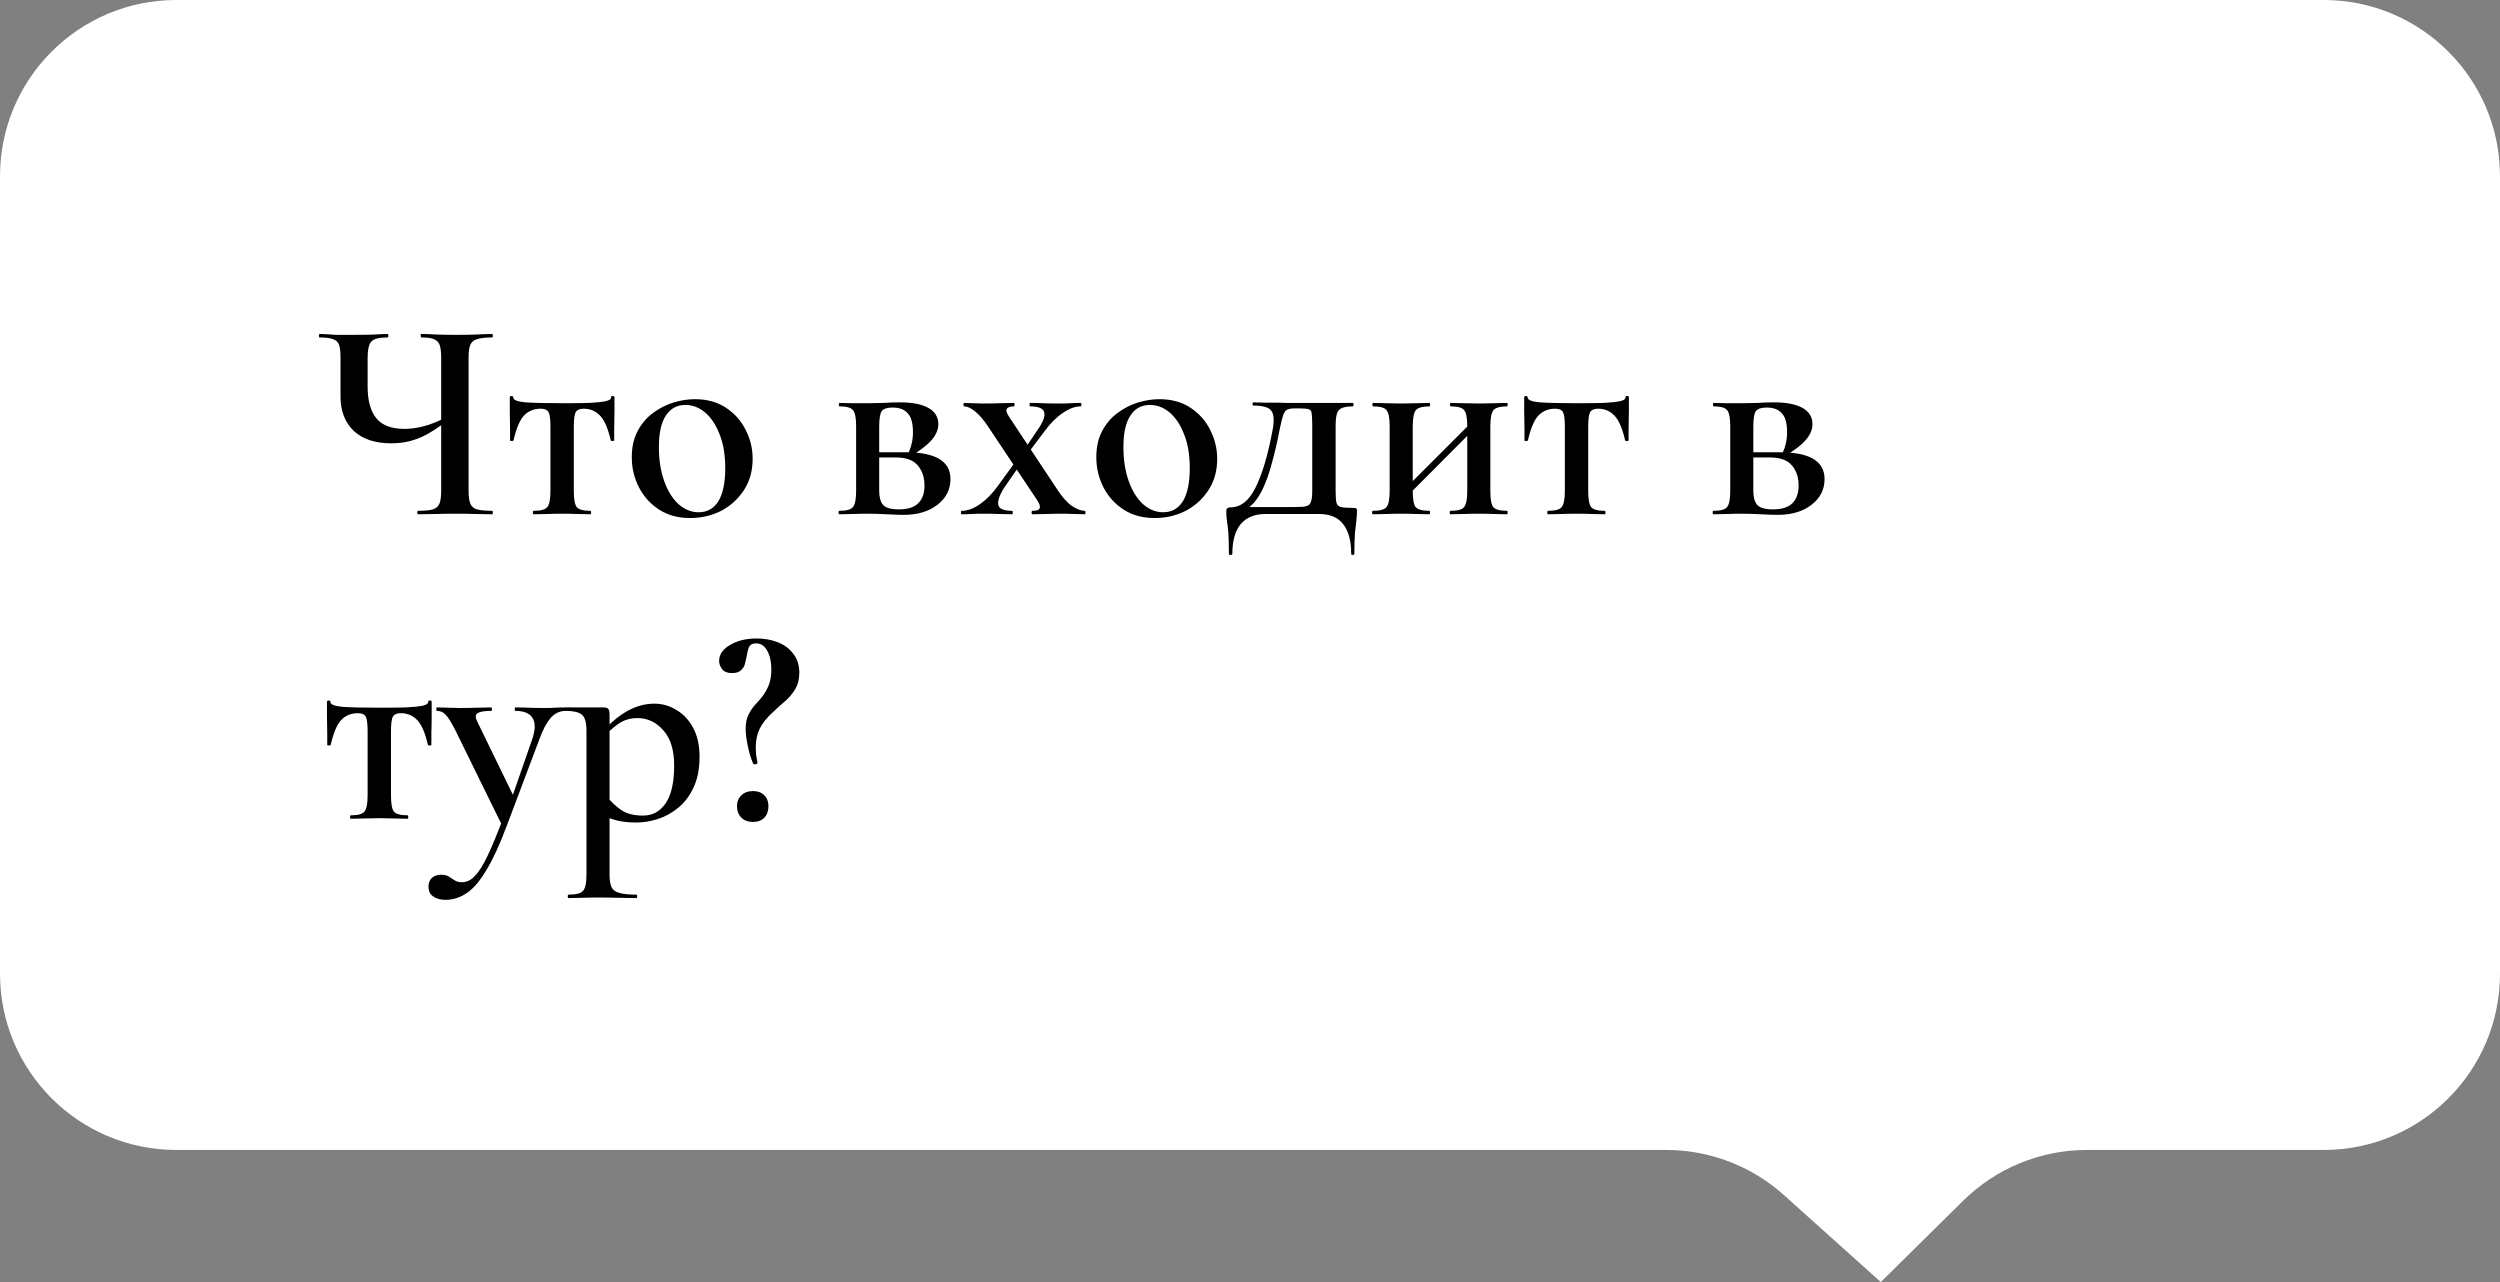 <?xml version="1.0" encoding="UTF-8"?> <svg xmlns="http://www.w3.org/2000/svg" width="468" height="240" viewBox="0 0 468 240" fill="none"><rect x="0" y="0" width="468" height="240" fill="#808080" stroke="none"/> <path d="M0 33C0 14.775 14.775 0 33 0L435 0C453.225 0 468 14.775 468 33V182.27C468 200.495 453.225 215.27 435 215.27H390.675C381.994 215.27 373.663 218.691 367.486 224.791L352.086 240L333.948 223.715C327.892 218.278 320.041 215.27 311.902 215.27H33C14.775 215.27 0 200.495 0 182.27L0 33Z" fill="white"></path> <path d="M82.589 67.004C82.589 65.96 82.499 65.168 82.319 64.629C82.139 64.088 81.779 63.711 81.239 63.495C80.735 63.279 79.943 63.17 78.863 63.17C78.791 63.17 78.755 63.062 78.755 62.846C78.755 62.63 78.791 62.523 78.863 62.523C79.763 62.523 80.753 62.559 81.833 62.63C82.949 62.666 84.137 62.684 85.397 62.684C86.657 62.684 87.863 62.666 89.015 62.63C90.203 62.559 91.247 62.523 92.147 62.523C92.219 62.523 92.255 62.63 92.255 62.846C92.255 63.062 92.219 63.17 92.147 63.17C90.887 63.17 89.933 63.279 89.285 63.495C88.673 63.675 88.259 64.034 88.043 64.575C87.827 65.079 87.719 65.853 87.719 66.897V91.898C87.719 92.942 87.827 93.734 88.043 94.275C88.259 94.814 88.673 95.174 89.285 95.355C89.933 95.534 90.887 95.624 92.147 95.624C92.219 95.624 92.255 95.733 92.255 95.948C92.255 96.165 92.219 96.272 92.147 96.272C91.247 96.272 90.203 96.254 89.015 96.219C87.863 96.183 86.657 96.165 85.397 96.165C83.993 96.165 82.697 96.183 81.509 96.219C80.321 96.254 79.241 96.272 78.269 96.272C78.161 96.272 78.107 96.165 78.107 95.948C78.107 95.733 78.161 95.624 78.269 95.624C79.529 95.624 80.447 95.534 81.023 95.355C81.635 95.174 82.049 94.814 82.265 94.275C82.481 93.734 82.589 92.942 82.589 91.898V67.004ZM83.993 78.507C82.229 79.983 80.501 81.099 78.809 81.855C77.117 82.611 75.263 82.989 73.247 82.989C70.223 82.989 67.883 82.215 66.227 80.666C64.571 79.082 63.743 76.941 63.743 74.24V66.897C63.743 65.853 63.653 65.079 63.473 64.575C63.293 64.034 62.915 63.675 62.339 63.495C61.799 63.279 60.971 63.17 59.855 63.17C59.747 63.17 59.693 63.062 59.693 62.846C59.693 62.63 59.747 62.523 59.855 62.523C60.359 62.523 60.827 62.541 61.259 62.577C61.691 62.612 62.249 62.648 62.933 62.684C63.653 62.684 64.679 62.684 66.011 62.684C67.703 62.684 69.035 62.666 70.007 62.63C71.015 62.559 71.861 62.523 72.545 62.523C72.653 62.523 72.707 62.63 72.707 62.846C72.707 63.062 72.653 63.17 72.545 63.17C70.997 63.17 69.989 63.422 69.521 63.926C69.053 64.43 68.819 65.457 68.819 67.004V72.35C68.819 74.978 69.359 76.959 70.439 78.29C71.519 79.623 73.283 80.288 75.731 80.288C76.847 80.288 78.035 80.126 79.295 79.802C80.555 79.478 81.959 78.921 83.507 78.129L83.993 78.507ZM99.912 96.272C99.804 96.272 99.75 96.165 99.75 95.948C99.75 95.733 99.804 95.624 99.912 95.624C101.244 95.624 102.09 95.391 102.45 94.922C102.846 94.454 103.044 93.447 103.044 91.898V79.91C103.044 78.579 102.936 77.678 102.72 77.21C102.504 76.743 102 76.508 101.208 76.508C99.948 76.508 98.904 76.941 98.076 77.805C97.284 78.668 96.636 80.216 96.132 82.448C96.096 82.52 95.97 82.556 95.754 82.556C95.574 82.556 95.484 82.52 95.484 82.448C95.484 81.945 95.484 81.189 95.484 80.18C95.484 79.136 95.466 78.075 95.43 76.995C95.43 75.915 95.43 75.05 95.43 74.403C95.43 74.222 95.538 74.132 95.754 74.132C95.97 74.132 96.078 74.222 96.078 74.403C96.078 74.871 96.834 75.177 98.346 75.32C99.894 75.428 102.234 75.483 105.366 75.483C107.31 75.483 108.948 75.465 110.28 75.428C111.648 75.356 112.674 75.249 113.358 75.105C114.042 74.96 114.384 74.727 114.384 74.403C114.384 74.222 114.492 74.132 114.708 74.132C114.924 74.132 115.032 74.222 115.032 74.403C115.032 75.05 115.032 75.915 115.032 76.995C115.032 78.075 115.014 79.136 114.978 80.18C114.978 81.189 114.978 81.945 114.978 82.448C114.978 82.52 114.87 82.556 114.654 82.556C114.438 82.556 114.33 82.52 114.33 82.448C113.826 80.216 113.16 78.668 112.332 77.805C111.504 76.941 110.478 76.508 109.254 76.508C108.498 76.508 107.994 76.743 107.742 77.21C107.526 77.678 107.418 78.579 107.418 79.91V91.898C107.418 93.447 107.598 94.454 107.958 94.922C108.354 95.391 109.2 95.624 110.496 95.624C110.604 95.624 110.658 95.733 110.658 95.948C110.658 96.165 110.604 96.272 110.496 96.272C109.776 96.272 108.966 96.254 108.066 96.219C107.166 96.183 106.248 96.165 105.312 96.165C104.34 96.165 103.386 96.183 102.45 96.219C101.55 96.254 100.704 96.272 99.912 96.272ZM129.178 96.975C126.946 96.975 125.02 96.453 123.4 95.409C121.78 94.365 120.52 92.978 119.62 91.251C118.72 89.487 118.27 87.597 118.27 85.581C118.27 83.709 118.63 82.088 119.35 80.721C120.07 79.353 121.006 78.237 122.158 77.373C123.346 76.472 124.624 75.806 125.992 75.374C127.396 74.942 128.764 74.727 130.096 74.727C132.364 74.727 134.308 75.266 135.928 76.347C137.548 77.427 138.772 78.812 139.6 80.504C140.464 82.197 140.896 83.996 140.896 85.904C140.896 88.136 140.356 90.081 139.276 91.737C138.196 93.392 136.774 94.689 135.01 95.624C133.246 96.525 131.302 96.975 129.178 96.975ZM130.798 95.894C132.382 95.894 133.606 95.21 134.47 93.843C135.334 92.439 135.766 90.368 135.766 87.632C135.766 85.148 135.406 83.025 134.686 81.26C134.002 79.496 133.102 78.147 131.986 77.21C130.87 76.275 129.646 75.806 128.314 75.806C126.73 75.806 125.506 76.472 124.642 77.805C123.778 79.1 123.346 81.062 123.346 83.691C123.346 86.067 123.67 88.172 124.318 90.008C124.966 91.844 125.848 93.284 126.964 94.329C128.116 95.373 129.394 95.894 130.798 95.894ZM162.534 75.483C163.398 75.483 164.352 75.465 165.396 75.428C166.44 75.356 167.448 75.32 168.42 75.32C170.76 75.32 172.542 75.662 173.766 76.347C175.026 77.031 175.656 78.056 175.656 79.424C175.656 81.404 173.982 83.349 170.634 85.257L169.986 84.879C170.274 84.374 170.49 83.799 170.634 83.15C170.814 82.502 170.904 81.746 170.904 80.882C170.904 79.227 170.58 78.056 169.932 77.373C169.32 76.653 168.366 76.293 167.07 76.293C166.098 76.293 165.432 76.508 165.072 76.941C164.748 77.373 164.586 78.362 164.586 79.91V91.898C164.586 93.05 164.82 93.915 165.288 94.49C165.792 95.067 166.782 95.355 168.258 95.355C169.914 95.355 171.12 94.977 171.876 94.221C172.668 93.465 173.064 92.349 173.064 90.873C173.064 89.361 172.65 88.118 171.822 87.147C170.994 86.138 169.608 85.635 167.664 85.635H162.75L162.696 84.662H169.554C175.134 84.662 177.924 86.337 177.924 89.684C177.924 91.629 177.114 93.231 175.494 94.49C173.874 95.751 171.768 96.38 169.176 96.38C168.384 96.38 167.322 96.344 165.99 96.272C164.694 96.201 163.542 96.165 162.534 96.165C161.562 96.165 160.608 96.183 159.672 96.219C158.736 96.254 157.89 96.272 157.134 96.272C157.026 96.272 156.972 96.165 156.972 95.948C156.972 95.733 157.026 95.624 157.134 95.624C158.466 95.624 159.312 95.391 159.672 94.922C160.068 94.454 160.266 93.447 160.266 91.898V79.802C160.266 78.219 160.068 77.21 159.672 76.778C159.312 76.311 158.484 76.076 157.188 76.076C157.08 76.076 157.026 75.969 157.026 75.752C157.026 75.537 157.08 75.428 157.188 75.428C157.908 75.428 158.736 75.447 159.672 75.483C160.608 75.483 161.562 75.483 162.534 75.483ZM193.272 96.272C193.164 96.272 193.11 96.165 193.11 95.948C193.11 95.733 193.164 95.624 193.272 95.624C194.064 95.624 194.514 95.463 194.622 95.138C194.766 94.778 194.586 94.239 194.082 93.519L185.01 79.91C184.182 78.65 183.372 77.697 182.58 77.049C181.788 76.4 181.086 76.076 180.474 76.076C180.402 76.076 180.366 75.969 180.366 75.752C180.366 75.537 180.402 75.428 180.474 75.428C181.014 75.428 181.572 75.447 182.148 75.483C182.724 75.519 183.282 75.537 183.822 75.537C185.082 75.537 186.198 75.519 187.17 75.483C188.142 75.447 189.024 75.428 189.816 75.428C189.888 75.428 189.924 75.537 189.924 75.752C189.924 75.969 189.888 76.076 189.816 76.076C189.096 76.076 188.646 76.239 188.466 76.562C188.286 76.85 188.466 77.391 189.006 78.183L198.024 91.79C198.96 93.195 199.86 94.184 200.724 94.76C201.624 95.337 202.398 95.624 203.046 95.624C203.154 95.624 203.208 95.733 203.208 95.948C203.208 96.165 203.154 96.272 203.046 96.272C202.47 96.272 201.84 96.254 201.156 96.219C200.472 96.183 199.842 96.165 199.266 96.165C198.006 96.165 196.89 96.183 195.918 96.219C194.946 96.254 194.064 96.272 193.272 96.272ZM180.042 96.272C179.934 96.272 179.88 96.165 179.88 95.948C179.88 95.733 179.934 95.624 180.042 95.624C181.122 95.624 182.256 95.21 183.444 94.382C184.632 93.555 185.748 92.421 186.792 90.981L190.626 85.689L191.382 86.391L187.98 91.305C187.404 92.204 187.044 92.996 186.9 93.68C186.756 94.329 186.882 94.814 187.278 95.138C187.71 95.463 188.43 95.624 189.438 95.624C189.546 95.624 189.6 95.733 189.6 95.948C189.6 96.165 189.546 96.272 189.438 96.272C188.61 96.272 187.8 96.254 187.008 96.219C186.252 96.183 185.262 96.165 184.038 96.165C183.174 96.165 182.472 96.183 181.932 96.219C181.428 96.254 180.798 96.272 180.042 96.272ZM191.652 85.904L191.004 85.257L194.298 80.397C195.27 78.993 195.666 77.93 195.486 77.21C195.306 76.454 194.424 76.076 192.84 76.076C192.768 76.076 192.732 75.969 192.732 75.752C192.732 75.537 192.768 75.428 192.84 75.428C193.704 75.428 194.514 75.447 195.27 75.483C196.062 75.519 197.07 75.537 198.294 75.537C199.158 75.537 199.842 75.519 200.346 75.483C200.886 75.447 201.534 75.428 202.29 75.428C202.398 75.428 202.452 75.537 202.452 75.752C202.452 75.969 202.398 76.076 202.29 76.076C201.246 76.076 200.13 76.49 198.942 77.319C197.754 78.111 196.62 79.245 195.54 80.721L191.652 85.904ZM216.137 96.975C213.905 96.975 211.979 96.453 210.359 95.409C208.739 94.365 207.479 92.978 206.579 91.251C205.679 89.487 205.229 87.597 205.229 85.581C205.229 83.709 205.589 82.088 206.309 80.721C207.029 79.353 207.965 78.237 209.117 77.373C210.305 76.472 211.583 75.806 212.951 75.374C214.355 74.942 215.723 74.727 217.055 74.727C219.323 74.727 221.267 75.266 222.887 76.347C224.507 77.427 225.731 78.812 226.559 80.504C227.423 82.197 227.855 83.996 227.855 85.904C227.855 88.136 227.315 90.081 226.235 91.737C225.155 93.392 223.733 94.689 221.969 95.624C220.205 96.525 218.261 96.975 216.137 96.975ZM217.757 95.894C219.341 95.894 220.565 95.21 221.429 93.843C222.293 92.439 222.725 90.368 222.725 87.632C222.725 85.148 222.365 83.025 221.645 81.26C220.961 79.496 220.061 78.147 218.945 77.21C217.829 76.275 216.605 75.806 215.273 75.806C213.689 75.806 212.465 76.472 211.601 77.805C210.737 79.1 210.305 81.062 210.305 83.691C210.305 86.067 210.629 88.172 211.277 90.008C211.925 91.844 212.807 93.284 213.923 94.329C215.075 95.373 216.353 95.894 217.757 95.894ZM230.048 103.67C230.048 101.942 230.012 100.61 229.94 99.674C229.868 98.775 229.778 98.037 229.67 97.46C229.598 96.885 229.562 96.29 229.562 95.678C229.562 95.391 229.634 95.21 229.778 95.138C229.922 95.031 230.102 94.977 230.318 94.977C232.226 94.977 233.774 93.788 234.962 91.412C236.186 89.037 237.23 85.635 238.094 81.207C238.418 79.695 238.508 78.561 238.364 77.805C238.22 77.049 237.824 76.544 237.176 76.293C236.564 76.04 235.7 75.915 234.584 75.915C234.512 75.915 234.476 75.825 234.476 75.644C234.476 75.428 234.512 75.32 234.584 75.32C235.16 75.32 235.808 75.338 236.528 75.374C237.284 75.374 238.022 75.374 238.742 75.374C239.462 75.374 240.092 75.392 240.632 75.428C241.208 75.428 241.622 75.428 241.874 75.428H253.268C253.34 75.428 253.376 75.537 253.376 75.752C253.376 75.969 253.34 76.076 253.268 76.076C252.332 76.076 251.63 76.184 251.162 76.4C250.694 76.617 250.388 76.995 250.244 77.534C250.1 78.075 250.028 78.867 250.028 79.91V91.898C250.028 92.942 250.082 93.68 250.19 94.112C250.298 94.544 250.586 94.814 251.054 94.922C251.558 95.031 252.35 95.085 253.43 95.085C253.718 95.085 253.88 95.121 253.916 95.192C253.988 95.228 254.024 95.391 254.024 95.678C254.024 96.219 253.988 96.794 253.916 97.406C253.844 98.055 253.754 98.865 253.646 99.837C253.574 100.844 253.538 102.122 253.538 103.67C253.538 103.814 253.43 103.886 253.214 103.886C253.034 103.886 252.944 103.814 252.944 103.67C252.944 101.222 252.44 99.368 251.432 98.109C250.46 96.849 248.948 96.219 246.896 96.219H236.906C234.89 96.219 233.342 96.849 232.262 98.109C231.218 99.368 230.696 101.222 230.696 103.67C230.696 103.814 230.588 103.886 230.372 103.886C230.156 103.886 230.048 103.814 230.048 103.67ZM231.992 96.111L232.748 94.922H240.524C242.144 94.922 243.296 94.904 243.98 94.868C244.7 94.796 245.15 94.544 245.33 94.112C245.546 93.68 245.654 92.942 245.654 91.898V79.802C245.654 78.65 245.618 77.859 245.546 77.427C245.51 76.959 245.33 76.689 245.006 76.617C244.682 76.508 244.106 76.454 243.278 76.454H242.198C241.73 76.454 241.334 76.526 241.01 76.671C240.722 76.778 240.47 77.085 240.254 77.588C240.074 78.093 239.858 78.939 239.606 80.126C239.138 82.575 238.652 84.698 238.148 86.499C237.68 88.299 237.158 89.829 236.582 91.088C236.042 92.349 235.394 93.392 234.638 94.221C233.882 95.013 233 95.642 231.992 96.111ZM262.197 94.112L261.333 93.195L275.967 78.561L276.831 79.424L262.197 94.112ZM260.145 91.898V79.802C260.145 78.219 259.947 77.21 259.551 76.778C259.191 76.311 258.363 76.076 257.067 76.076C256.959 76.076 256.905 75.969 256.905 75.752C256.905 75.537 256.959 75.428 257.067 75.428C257.787 75.428 258.597 75.447 259.497 75.483C260.433 75.519 261.405 75.537 262.413 75.537C263.349 75.537 264.267 75.519 265.167 75.483C266.067 75.447 266.877 75.428 267.597 75.428C267.669 75.428 267.705 75.537 267.705 75.752C267.705 75.969 267.669 76.076 267.597 76.076C266.265 76.076 265.401 76.329 265.005 76.832C264.645 77.337 264.465 78.362 264.465 79.91V91.898C264.465 93.447 264.645 94.454 265.005 94.922C265.401 95.391 266.265 95.624 267.597 95.624C267.669 95.624 267.705 95.733 267.705 95.948C267.705 96.165 267.669 96.272 267.597 96.272C266.841 96.272 266.013 96.254 265.113 96.219C264.249 96.183 263.349 96.165 262.413 96.165C261.405 96.165 260.433 96.183 259.497 96.219C258.597 96.254 257.769 96.272 257.013 96.272C256.905 96.272 256.851 96.165 256.851 95.948C256.851 95.733 256.905 95.624 257.013 95.624C258.345 95.624 259.191 95.391 259.551 94.922C259.947 94.454 260.145 93.447 260.145 91.898ZM274.671 91.898V79.802C274.671 78.219 274.473 77.21 274.077 76.778C273.717 76.311 272.889 76.076 271.593 76.076C271.485 76.076 271.431 75.969 271.431 75.752C271.431 75.537 271.485 75.428 271.593 75.428C272.313 75.428 273.123 75.447 274.023 75.483C274.959 75.519 275.931 75.537 276.939 75.537C277.875 75.537 278.793 75.519 279.693 75.483C280.593 75.447 281.403 75.428 282.123 75.428C282.195 75.428 282.231 75.537 282.231 75.752C282.231 75.969 282.195 76.076 282.123 76.076C280.791 76.076 279.927 76.329 279.531 76.832C279.171 77.337 278.991 78.362 278.991 79.91V91.898C278.991 93.447 279.171 94.454 279.531 94.922C279.927 95.391 280.791 95.624 282.123 95.624C282.195 95.624 282.231 95.733 282.231 95.948C282.231 96.165 282.195 96.272 282.123 96.272C281.367 96.272 280.539 96.254 279.639 96.219C278.775 96.183 277.875 96.165 276.939 96.165C275.931 96.165 274.959 96.183 274.023 96.219C273.087 96.254 272.259 96.272 271.539 96.272C271.431 96.272 271.377 96.165 271.377 95.948C271.377 95.733 271.431 95.624 271.539 95.624C272.871 95.624 273.717 95.391 274.077 94.922C274.473 94.454 274.671 93.447 274.671 91.898ZM289.808 96.272C289.7 96.272 289.646 96.165 289.646 95.948C289.646 95.733 289.7 95.624 289.808 95.624C291.14 95.624 291.986 95.391 292.346 94.922C292.742 94.454 292.94 93.447 292.94 91.898V79.91C292.94 78.579 292.832 77.678 292.616 77.21C292.4 76.743 291.896 76.508 291.104 76.508C289.844 76.508 288.8 76.941 287.972 77.805C287.18 78.668 286.532 80.216 286.028 82.448C285.992 82.52 285.866 82.556 285.65 82.556C285.47 82.556 285.38 82.52 285.38 82.448C285.38 81.945 285.38 81.189 285.38 80.18C285.38 79.136 285.362 78.075 285.326 76.995C285.326 75.915 285.326 75.05 285.326 74.403C285.326 74.222 285.434 74.132 285.65 74.132C285.866 74.132 285.974 74.222 285.974 74.403C285.974 74.871 286.73 75.177 288.242 75.32C289.79 75.428 292.13 75.483 295.262 75.483C297.206 75.483 298.844 75.465 300.176 75.428C301.544 75.356 302.57 75.249 303.254 75.105C303.938 74.96 304.28 74.727 304.28 74.403C304.28 74.222 304.388 74.132 304.604 74.132C304.82 74.132 304.928 74.222 304.928 74.403C304.928 75.05 304.928 75.915 304.928 76.995C304.928 78.075 304.91 79.136 304.874 80.18C304.874 81.189 304.874 81.945 304.874 82.448C304.874 82.52 304.766 82.556 304.55 82.556C304.334 82.556 304.226 82.52 304.226 82.448C303.722 80.216 303.056 78.668 302.228 77.805C301.4 76.941 300.374 76.508 299.15 76.508C298.394 76.508 297.89 76.743 297.638 77.21C297.422 77.678 297.314 78.579 297.314 79.91V91.898C297.314 93.447 297.494 94.454 297.854 94.922C298.25 95.391 299.096 95.624 300.392 95.624C300.5 95.624 300.554 95.733 300.554 95.948C300.554 96.165 300.5 96.272 300.392 96.272C299.672 96.272 298.862 96.254 297.962 96.219C297.062 96.183 296.144 96.165 295.208 96.165C294.236 96.165 293.282 96.183 292.346 96.219C291.446 96.254 290.6 96.272 289.808 96.272ZM326.169 75.483C327.033 75.483 327.987 75.465 329.031 75.428C330.075 75.356 331.083 75.32 332.055 75.32C334.395 75.32 336.177 75.662 337.401 76.347C338.661 77.031 339.291 78.056 339.291 79.424C339.291 81.404 337.617 83.349 334.269 85.257L333.621 84.879C333.909 84.374 334.125 83.799 334.269 83.15C334.449 82.502 334.539 81.746 334.539 80.882C334.539 79.227 334.215 78.056 333.567 77.373C332.955 76.653 332.001 76.293 330.705 76.293C329.733 76.293 329.067 76.508 328.707 76.941C328.383 77.373 328.221 78.362 328.221 79.91V91.898C328.221 93.05 328.455 93.915 328.923 94.49C329.427 95.067 330.417 95.355 331.893 95.355C333.549 95.355 334.755 94.977 335.511 94.221C336.303 93.465 336.699 92.349 336.699 90.873C336.699 89.361 336.285 88.118 335.457 87.147C334.629 86.138 333.243 85.635 331.299 85.635H326.385L326.331 84.662H333.189C338.769 84.662 341.559 86.337 341.559 89.684C341.559 91.629 340.749 93.231 339.129 94.49C337.509 95.751 335.403 96.38 332.811 96.38C332.019 96.38 330.957 96.344 329.625 96.272C328.329 96.201 327.177 96.165 326.169 96.165C325.197 96.165 324.243 96.183 323.307 96.219C322.371 96.254 321.525 96.272 320.769 96.272C320.661 96.272 320.607 96.165 320.607 95.948C320.607 95.733 320.661 95.624 320.769 95.624C322.101 95.624 322.947 95.391 323.307 94.922C323.703 94.454 323.901 93.447 323.901 91.898V79.802C323.901 78.219 323.703 77.21 323.307 76.778C322.947 76.311 322.119 76.076 320.823 76.076C320.715 76.076 320.661 75.969 320.661 75.752C320.661 75.537 320.715 75.428 320.823 75.428C321.543 75.428 322.371 75.447 323.307 75.483C324.243 75.483 325.197 75.483 326.169 75.483ZM65.687 153.272C65.579 153.272 65.525 153.164 65.525 152.948C65.525 152.732 65.579 152.624 65.687 152.624C67.019 152.624 67.865 152.39 68.225 151.922C68.621 151.454 68.819 150.446 68.819 148.898V136.91C68.819 135.578 68.711 134.678 68.495 134.21C68.279 133.742 67.775 133.508 66.983 133.508C65.723 133.508 64.679 133.94 63.851 134.804C63.059 135.668 62.411 137.216 61.907 139.448C61.871 139.52 61.745 139.556 61.529 139.556C61.349 139.556 61.259 139.52 61.259 139.448C61.259 138.944 61.259 138.188 61.259 137.18C61.259 136.136 61.241 135.074 61.205 133.994C61.205 132.914 61.205 132.05 61.205 131.402C61.205 131.222 61.313 131.132 61.529 131.132C61.745 131.132 61.853 131.222 61.853 131.402C61.853 131.87 62.609 132.176 64.121 132.32C65.669 132.428 68.009 132.482 71.141 132.482C73.085 132.482 74.723 132.464 76.055 132.428C77.423 132.356 78.449 132.248 79.133 132.104C79.817 131.96 80.159 131.726 80.159 131.402C80.159 131.222 80.267 131.132 80.483 131.132C80.699 131.132 80.807 131.222 80.807 131.402C80.807 132.05 80.807 132.914 80.807 133.994C80.807 135.074 80.789 136.136 80.753 137.18C80.753 138.188 80.753 138.944 80.753 139.448C80.753 139.52 80.645 139.556 80.429 139.556C80.213 139.556 80.105 139.52 80.105 139.448C79.601 137.216 78.935 135.668 78.107 134.804C77.279 133.94 76.253 133.508 75.029 133.508C74.273 133.508 73.769 133.742 73.517 134.21C73.301 134.678 73.193 135.578 73.193 136.91V148.898C73.193 150.446 73.373 151.454 73.733 151.922C74.129 152.39 74.975 152.624 76.271 152.624C76.379 152.624 76.433 152.732 76.433 152.948C76.433 153.164 76.379 153.272 76.271 153.272C75.551 153.272 74.741 153.254 73.841 153.218C72.941 153.182 72.023 153.164 71.087 153.164C70.115 153.164 69.161 153.182 68.225 153.218C67.325 153.254 66.479 153.272 65.687 153.272ZM105.916 132.428C105.988 132.428 106.024 132.536 106.024 132.752C106.024 132.968 105.988 133.076 105.916 133.076C104.8 133.076 103.846 133.526 103.054 134.426C102.298 135.326 101.614 136.622 101.002 138.314L94.792 154.784C93.496 158.24 92.236 160.958 91.012 162.938C89.824 164.954 88.6 166.376 87.34 167.204C86.116 168.032 84.802 168.446 83.398 168.446C82.426 168.446 81.652 168.23 81.076 167.798C80.5 167.402 80.212 166.79 80.212 165.962C80.212 165.242 80.446 164.684 80.914 164.288C81.382 163.928 81.922 163.748 82.534 163.748C83.146 163.748 83.632 163.856 83.992 164.072C84.388 164.324 84.748 164.558 85.072 164.774C85.432 165.026 85.9 165.152 86.476 165.152C87.376 165.152 88.186 164.756 88.906 163.964C89.662 163.208 90.472 161.912 91.336 160.076C92.2 158.24 93.226 155.738 94.414 152.57L94.252 155.054L85.342 136.91C84.55 135.326 83.92 134.3 83.452 133.832C83.02 133.328 82.462 133.076 81.778 133.076C81.706 133.076 81.67 132.968 81.67 132.752C81.67 132.536 81.706 132.428 81.778 132.428C82.462 132.428 83.164 132.446 83.884 132.482C84.64 132.518 85.36 132.536 86.044 132.536C87.304 132.536 88.402 132.518 89.338 132.482C90.31 132.446 91.174 132.428 91.93 132.428C92.038 132.428 92.092 132.536 92.092 132.752C92.092 132.968 92.038 133.076 91.93 133.076C90.706 133.076 89.86 133.22 89.392 133.508C88.96 133.796 88.96 134.354 89.392 135.182L96.412 149.6L94.738 152.462L99.652 138.314C100.228 136.586 100.246 135.29 99.706 134.426C99.166 133.526 98.086 133.076 96.466 133.076C96.394 133.076 96.358 132.968 96.358 132.752C96.358 132.536 96.394 132.428 96.466 132.428C97.33 132.428 98.14 132.446 98.896 132.482C99.688 132.518 100.696 132.536 101.92 132.536C102.748 132.536 103.432 132.518 103.972 132.482C104.512 132.446 105.16 132.428 105.916 132.428ZM106.439 168.122C106.331 168.122 106.277 168.014 106.277 167.798C106.277 167.582 106.331 167.474 106.439 167.474C107.843 167.474 108.743 167.24 109.139 166.772C109.571 166.304 109.787 165.296 109.787 163.748V136.802C109.787 135.254 109.499 134.246 108.923 133.778C108.347 133.31 107.339 133.076 105.899 133.076C105.827 133.076 105.791 132.968 105.791 132.752C105.791 132.536 105.827 132.428 105.899 132.428C106.547 132.428 107.303 132.428 108.167 132.428C109.067 132.428 109.931 132.428 110.759 132.428C111.623 132.428 112.361 132.428 112.973 132.428C113.477 132.428 113.783 132.536 113.891 132.752C114.035 132.932 114.107 133.256 114.107 133.724V163.748C114.107 164.756 114.233 165.53 114.485 166.07C114.737 166.61 115.223 166.97 115.943 167.15C116.663 167.366 117.725 167.474 119.129 167.474C119.237 167.474 119.291 167.582 119.291 167.798C119.291 168.014 119.237 168.122 119.129 168.122C118.157 168.122 117.041 168.104 115.781 168.068C114.557 168.032 113.261 168.014 111.893 168.014C110.885 168.014 109.895 168.032 108.923 168.068C107.987 168.104 107.159 168.122 106.439 168.122ZM119.129 153.974C117.725 153.974 116.519 153.848 115.511 153.596C114.503 153.344 113.333 152.912 112.001 152.3L113.513 149.006C114.377 150.086 115.313 150.968 116.321 151.652C117.329 152.336 118.679 152.678 120.371 152.678C122.135 152.678 123.539 151.922 124.583 150.41C125.663 148.862 126.203 146.504 126.203 143.336C126.203 140.384 125.519 138.17 124.151 136.694C122.819 135.182 121.217 134.426 119.345 134.426C117.941 134.426 116.717 134.804 115.673 135.56C114.629 136.316 113.603 137.234 112.595 138.314L112.055 137.774C113.891 135.65 115.637 134.12 117.293 133.184C118.985 132.212 120.713 131.726 122.477 131.726C123.989 131.726 125.375 132.122 126.635 132.914C127.931 133.67 128.975 134.786 129.767 136.262C130.559 137.738 130.955 139.538 130.955 141.662C130.955 143.93 130.577 145.856 129.821 147.44C129.101 148.988 128.147 150.248 126.959 151.22C125.771 152.192 124.493 152.894 123.125 153.326C121.757 153.758 120.425 153.974 119.129 153.974ZM141.585 120.44C140.865 120.44 140.397 120.692 140.181 121.196C140.001 121.664 139.875 122.186 139.803 122.762C139.731 123.158 139.623 123.626 139.479 124.166C139.371 124.67 139.119 125.102 138.723 125.462C138.363 125.822 137.805 126.002 137.049 126.002C136.185 126.002 135.555 125.75 135.159 125.246C134.799 124.742 134.619 124.238 134.619 123.734C134.619 122.546 135.285 121.556 136.617 120.764C137.985 119.936 139.659 119.522 141.639 119.522C143.079 119.522 144.393 119.756 145.581 120.224C146.805 120.692 147.777 121.412 148.497 122.384C149.253 123.32 149.631 124.508 149.631 125.948C149.631 127.172 149.361 128.216 148.821 129.08C148.317 129.908 147.687 130.646 146.931 131.294C146.211 131.906 145.491 132.554 144.771 133.238C143.619 134.282 142.773 135.326 142.233 136.37C141.729 137.414 141.477 138.584 141.477 139.88C141.477 140.312 141.495 140.762 141.531 141.23C141.603 141.662 141.693 142.184 141.801 142.796C141.837 142.904 141.729 142.994 141.477 143.066C141.225 143.102 141.063 143.066 140.991 142.958C140.559 141.95 140.217 140.816 139.965 139.556C139.713 138.296 139.587 137.27 139.587 136.478C139.587 135.434 139.749 134.57 140.073 133.886C140.397 133.202 140.793 132.59 141.261 132.05C141.765 131.51 142.251 130.952 142.719 130.376C143.187 129.764 143.583 129.062 143.907 128.27C144.231 127.478 144.393 126.488 144.393 125.3C144.393 123.896 144.141 122.744 143.637 121.844C143.133 120.908 142.449 120.44 141.585 120.44ZM140.937 153.866C140.037 153.866 139.317 153.596 138.777 153.056C138.237 152.516 137.967 151.796 137.967 150.896C137.967 150.068 138.237 149.402 138.777 148.898C139.317 148.358 140.037 148.088 140.937 148.088C141.873 148.088 142.593 148.358 143.097 148.898C143.601 149.402 143.853 150.068 143.853 150.896C143.853 151.796 143.601 152.516 143.097 153.056C142.593 153.596 141.873 153.866 140.937 153.866Z" fill="black"></path> </svg> 